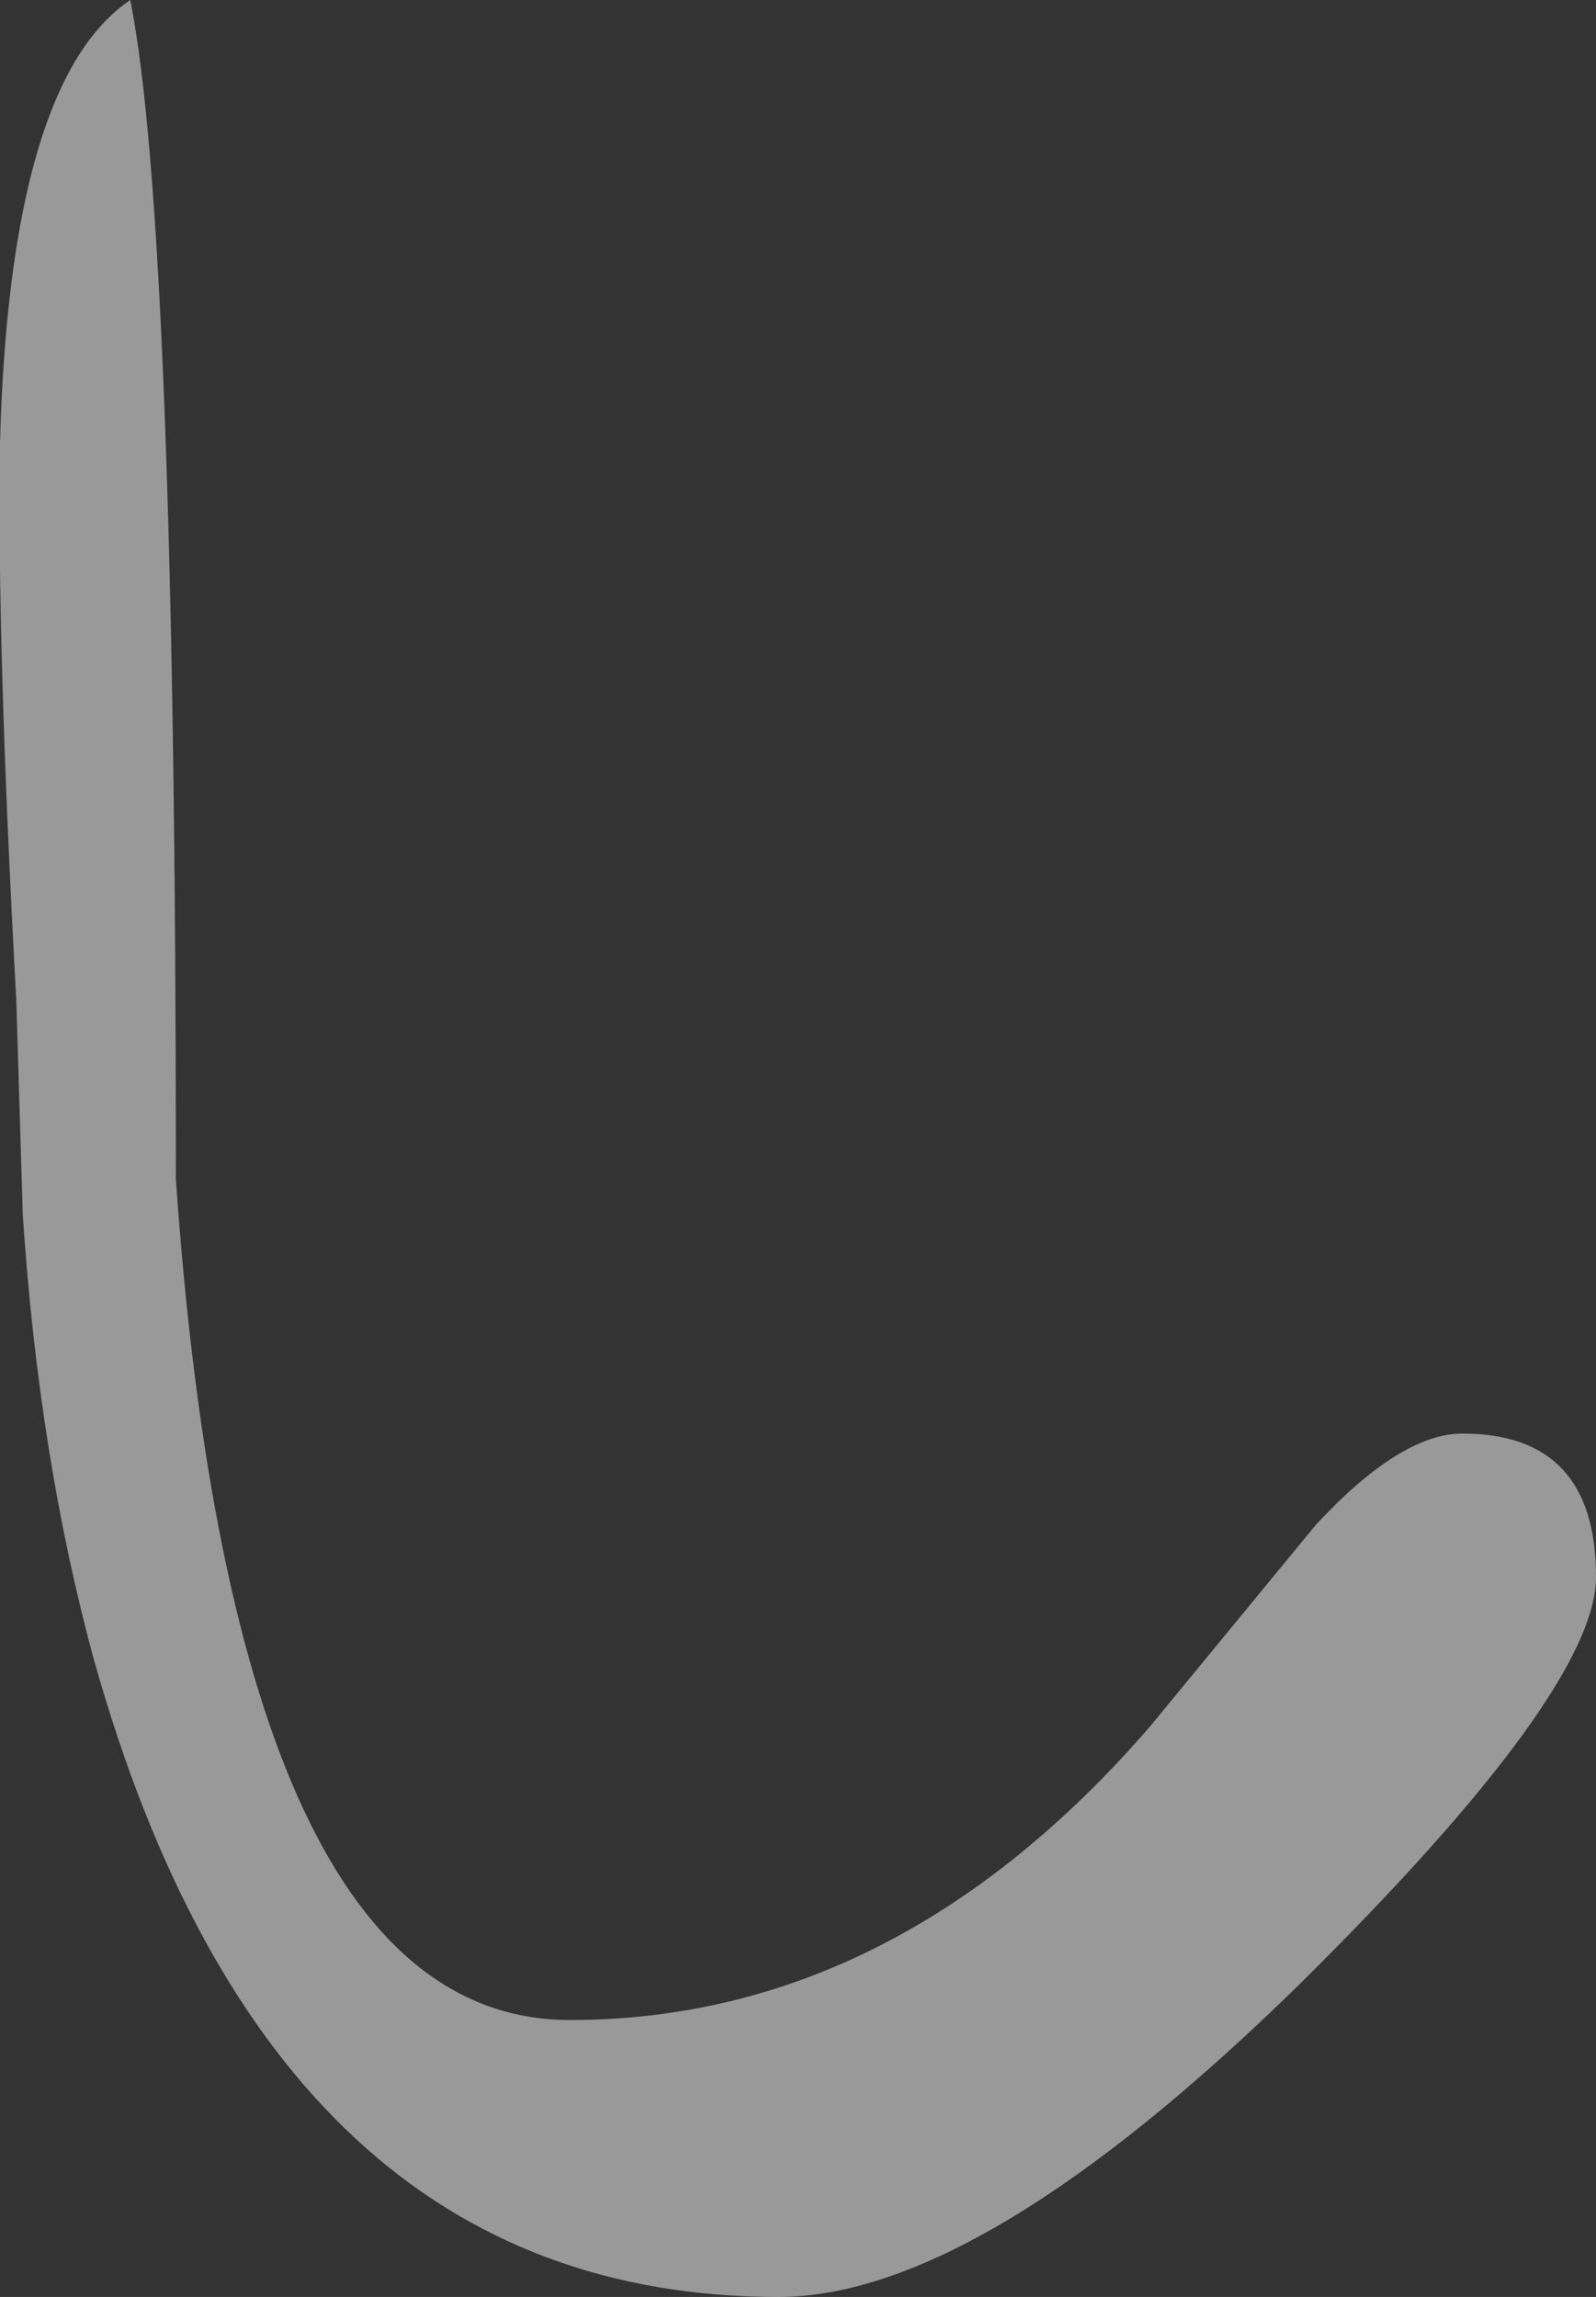 <?xml version="1.0" encoding="UTF-8" standalone="no"?>
<svg xmlns:xlink="http://www.w3.org/1999/xlink" height="35.25px" width="24.5px" xmlns="http://www.w3.org/2000/svg">
  <rect width="100%" height="100%" fill="#333333" stroke="none"/>
  <g transform="matrix(1.0, 0.0, 0.0, 1.0, -131.55, -151.3)">
    <path d="M133.55 151.3 Q134.25 154.8 134.25 169.4 135.15 182.3 140.3 182.3 145.3 182.3 149.2 177.8 L151.75 174.7 Q153.05 173.3 154.0 173.3 156.05 173.3 156.05 175.5 156.05 177.25 151.5 181.75 146.6 186.55 143.5 186.55 135.75 186.55 133.0 176.8 132.15 173.7 131.9 169.95 L131.8 166.65 Q131.5 161.15 131.55 158.1 131.7 152.55 133.55 151.3" fill="#ffffff" fill-opacity="0.502" fill-rule="evenodd" stroke="none"/>
  </g>
</svg>
